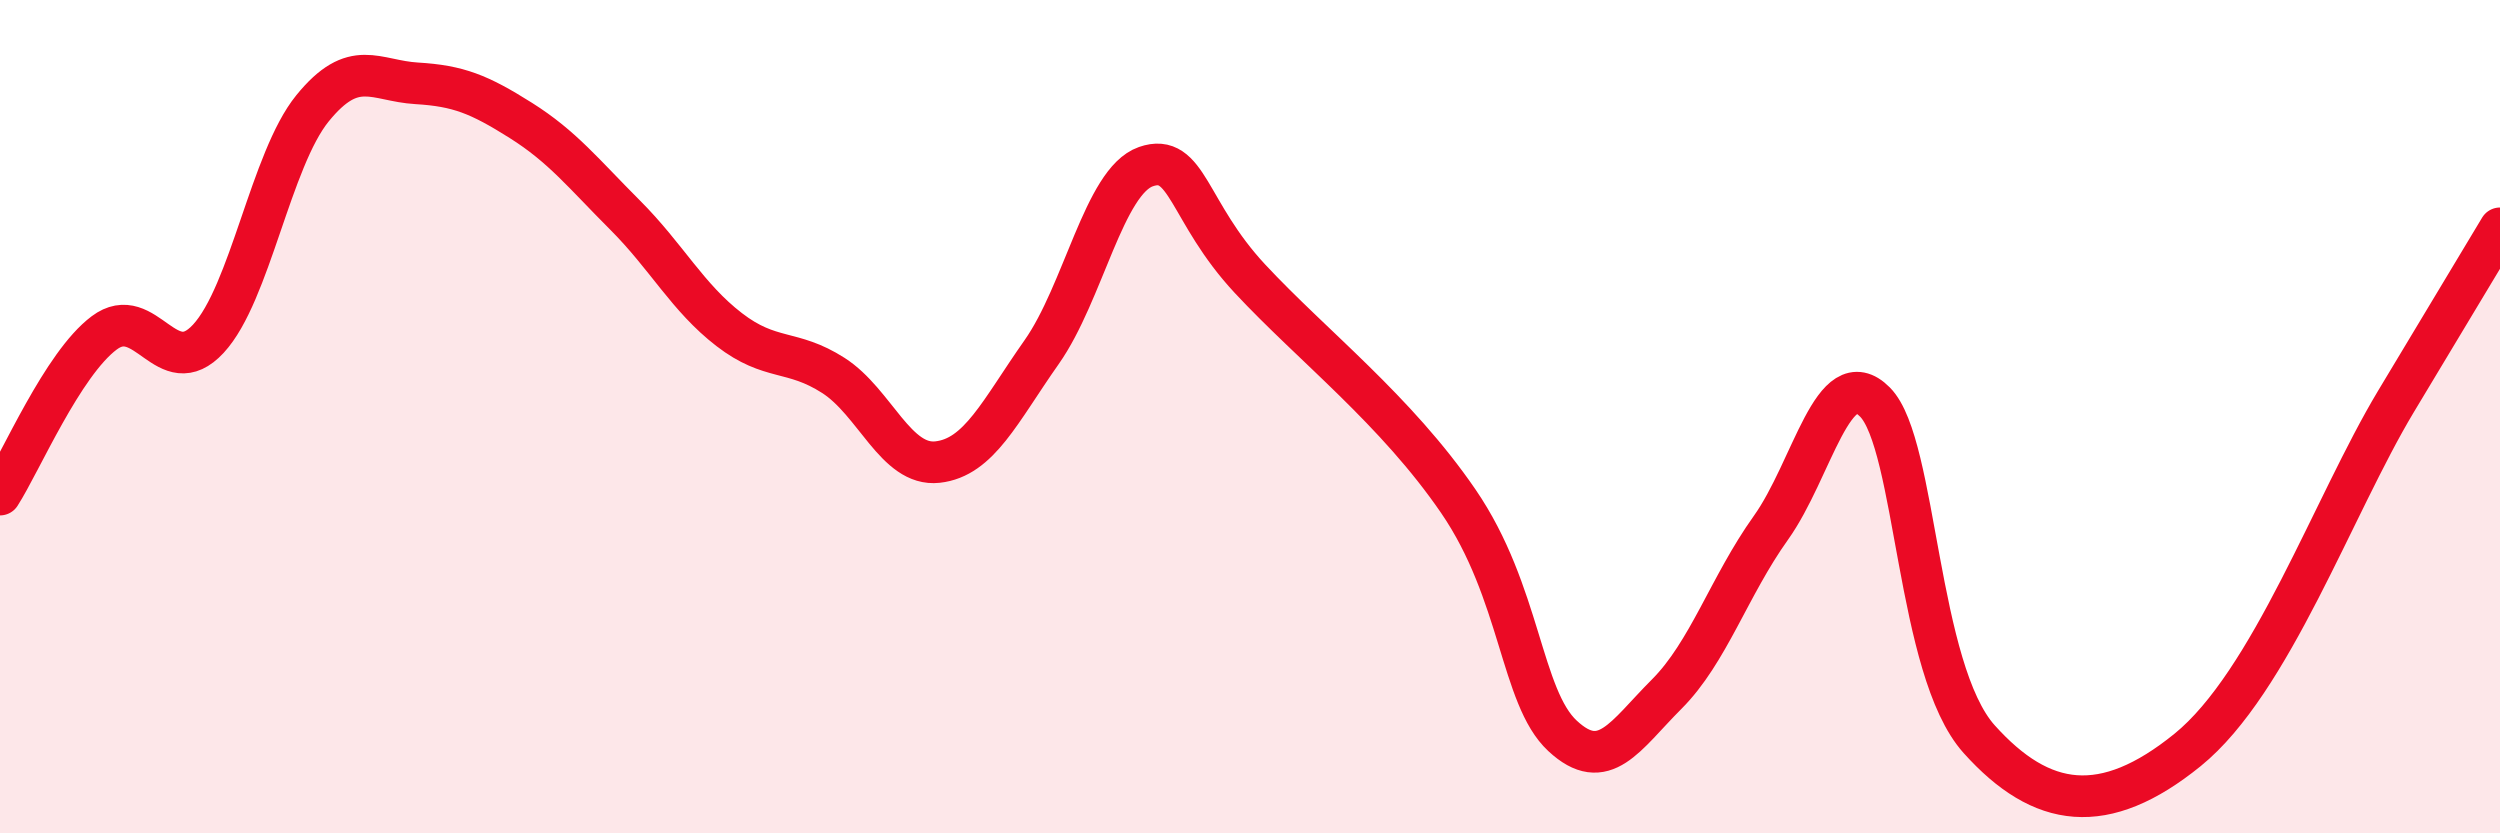 
    <svg width="60" height="20" viewBox="0 0 60 20" xmlns="http://www.w3.org/2000/svg">
      <path
        d="M 0,11.87 C 0.5,11.09 1.5,8.74 2.5,7.99 C 3.5,7.24 4,9.21 5,8.13 C 6,7.05 6.5,3.83 7.5,2.6 C 8.5,1.37 9,1.94 10,2 C 11,2.06 11.5,2.26 12.5,2.89 C 13.5,3.52 14,4.16 15,5.16 C 16,6.16 16.5,7.14 17.5,7.91 C 18.5,8.68 19,8.37 20,9.01 C 21,9.65 21.5,11.2 22.5,11.09 C 23.5,10.98 24,9.87 25,8.45 C 26,7.03 26.5,4.35 27.5,4 C 28.5,3.65 28.5,5.08 30,6.69 C 31.5,8.3 33.5,9.84 35,12.03 C 36.5,14.22 36.5,16.73 37.5,17.66 C 38.5,18.59 39,17.66 40,16.66 C 41,15.66 41.5,14.07 42.5,12.67 C 43.5,11.27 44,8.64 45,9.65 C 46,10.66 46,16.07 47.5,17.74 C 49,19.41 50.5,19.62 52.5,18 C 54.5,16.38 56,12.14 57.5,9.64 C 59,7.14 59.5,6.31 60,5.48L60 20L0 20Z"
        fill="#EB0A25"
        opacity="0.1"
        stroke-linecap="round"
        stroke-linejoin="round"
      />
      <path
        d="M 0,11.87 C 0.5,11.09 1.5,8.74 2.5,7.99 C 3.5,7.24 4,9.21 5,8.13 C 6,7.05 6.5,3.83 7.5,2.6 C 8.5,1.37 9,1.94 10,2 C 11,2.06 11.5,2.26 12.5,2.89 C 13.5,3.52 14,4.16 15,5.16 C 16,6.16 16.5,7.14 17.5,7.91 C 18.5,8.68 19,8.37 20,9.01 C 21,9.65 21.5,11.2 22.5,11.09 C 23.5,10.98 24,9.87 25,8.45 C 26,7.03 26.5,4.35 27.5,4 C 28.5,3.65 28.5,5.08 30,6.69 C 31.5,8.3 33.5,9.84 35,12.03 C 36.5,14.22 36.5,16.73 37.5,17.66 C 38.5,18.59 39,17.66 40,16.66 C 41,15.66 41.5,14.07 42.5,12.67 C 43.5,11.27 44,8.64 45,9.65 C 46,10.66 46,16.07 47.5,17.74 C 49,19.41 50.5,19.62 52.5,18 C 54.5,16.38 56,12.14 57.5,9.64 C 59,7.14 59.5,6.31 60,5.48"
        stroke="#EB0A25"
        stroke-width="1"
        fill="none"
        stroke-linecap="round"
        stroke-linejoin="round"
      />
    </svg>
  